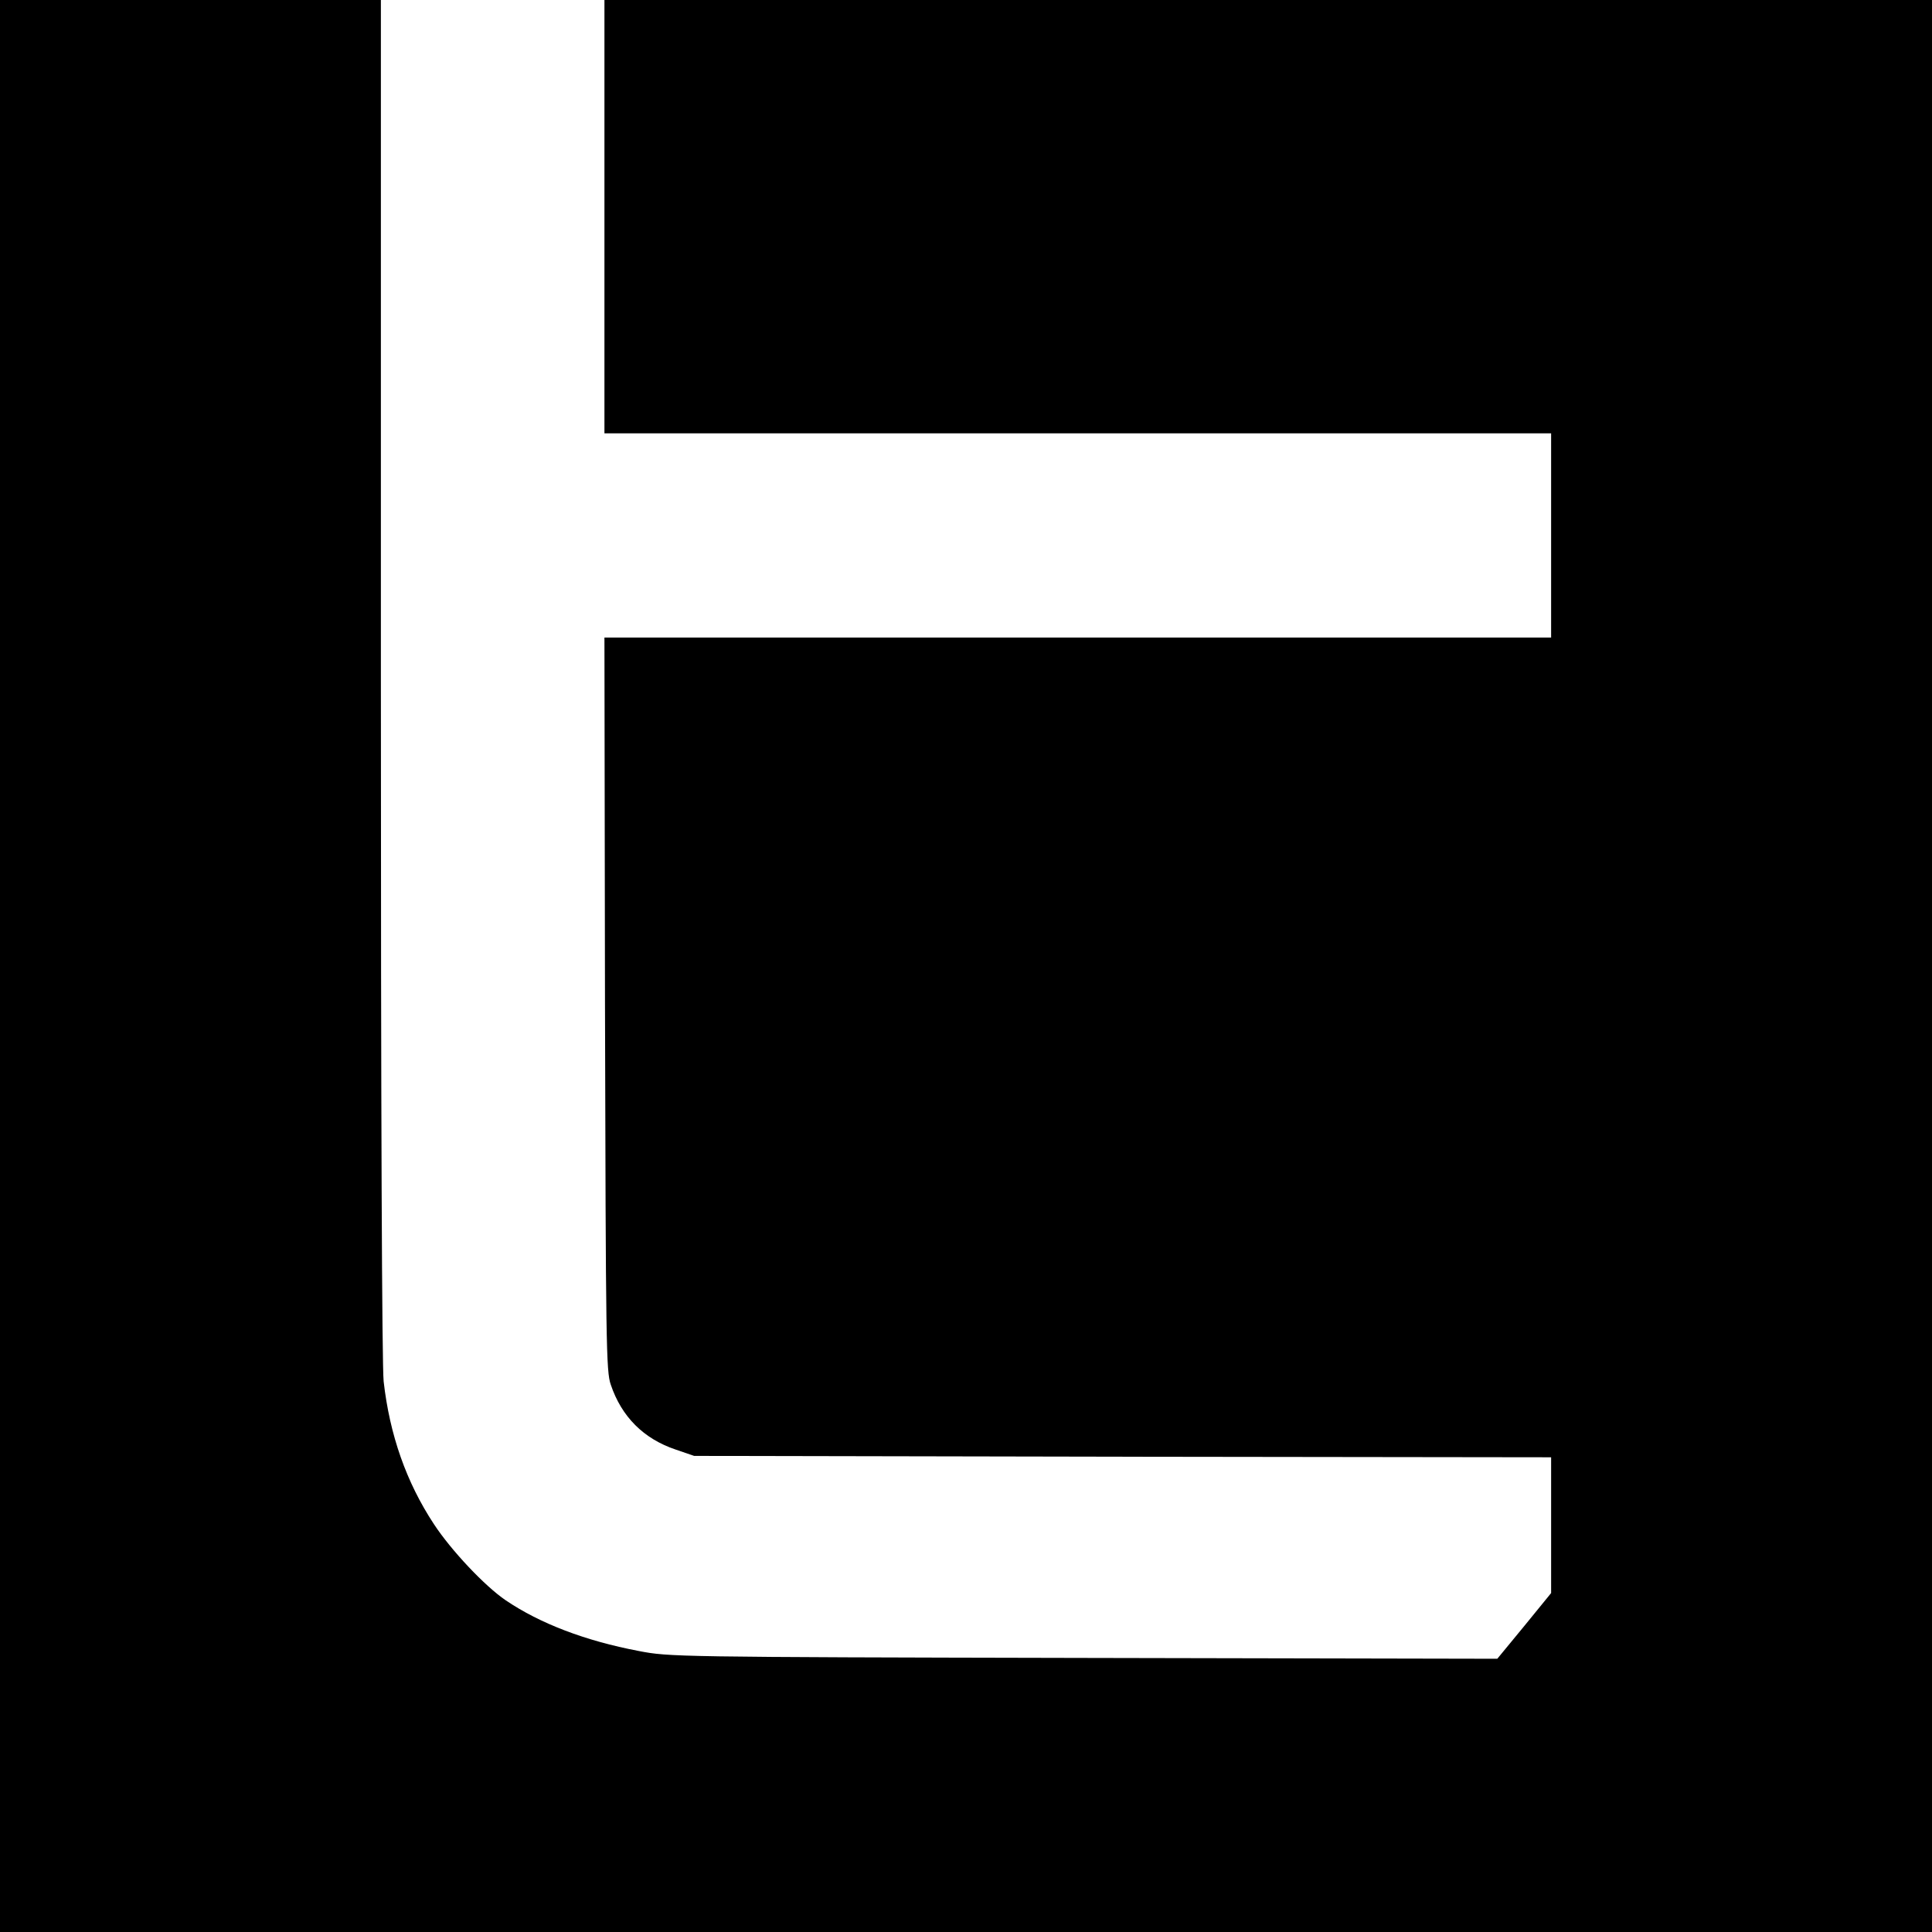 <?xml version="1.0" standalone="no"?>
<!DOCTYPE svg PUBLIC "-//W3C//DTD SVG 20010904//EN"
 "http://www.w3.org/TR/2001/REC-SVG-20010904/DTD/svg10.dtd">
<svg version="1.0" xmlns="http://www.w3.org/2000/svg"
 width="700pt" height="700pt" viewBox="0 0 700 700"
 preserveAspectRatio="xMidYMid meet">
<g transform="translate(0,700) scale(0.1,-0.1)"
fill="#000000" stroke="none">
<path d="M0 3500 l0 -3500 3500 0 3500 0 0 3500 0 3500 -2405 0 -2405 0 0
-785 0 -785 1715 0 1715 0 0 -370 0 -370 -1715 0 -1715 0 2 -1327 c3 -1236 4
-1332 21 -1380 39 -116 119 -196 235 -235 l67 -23 1553 -3 1552 -2 0 -246 0
-246 -97 -119 -98 -119 -1500 3 c-1480 3 -1501 4 -1610 25 -195 37 -359 100
-483 184 -75 51 -197 180 -260 276 -100 152 -160 323 -182 517 -6 58 -10 958
-10 2548 l0 2457 -690 0 -690 0 0 -3500z"/>
</g>
</svg>
